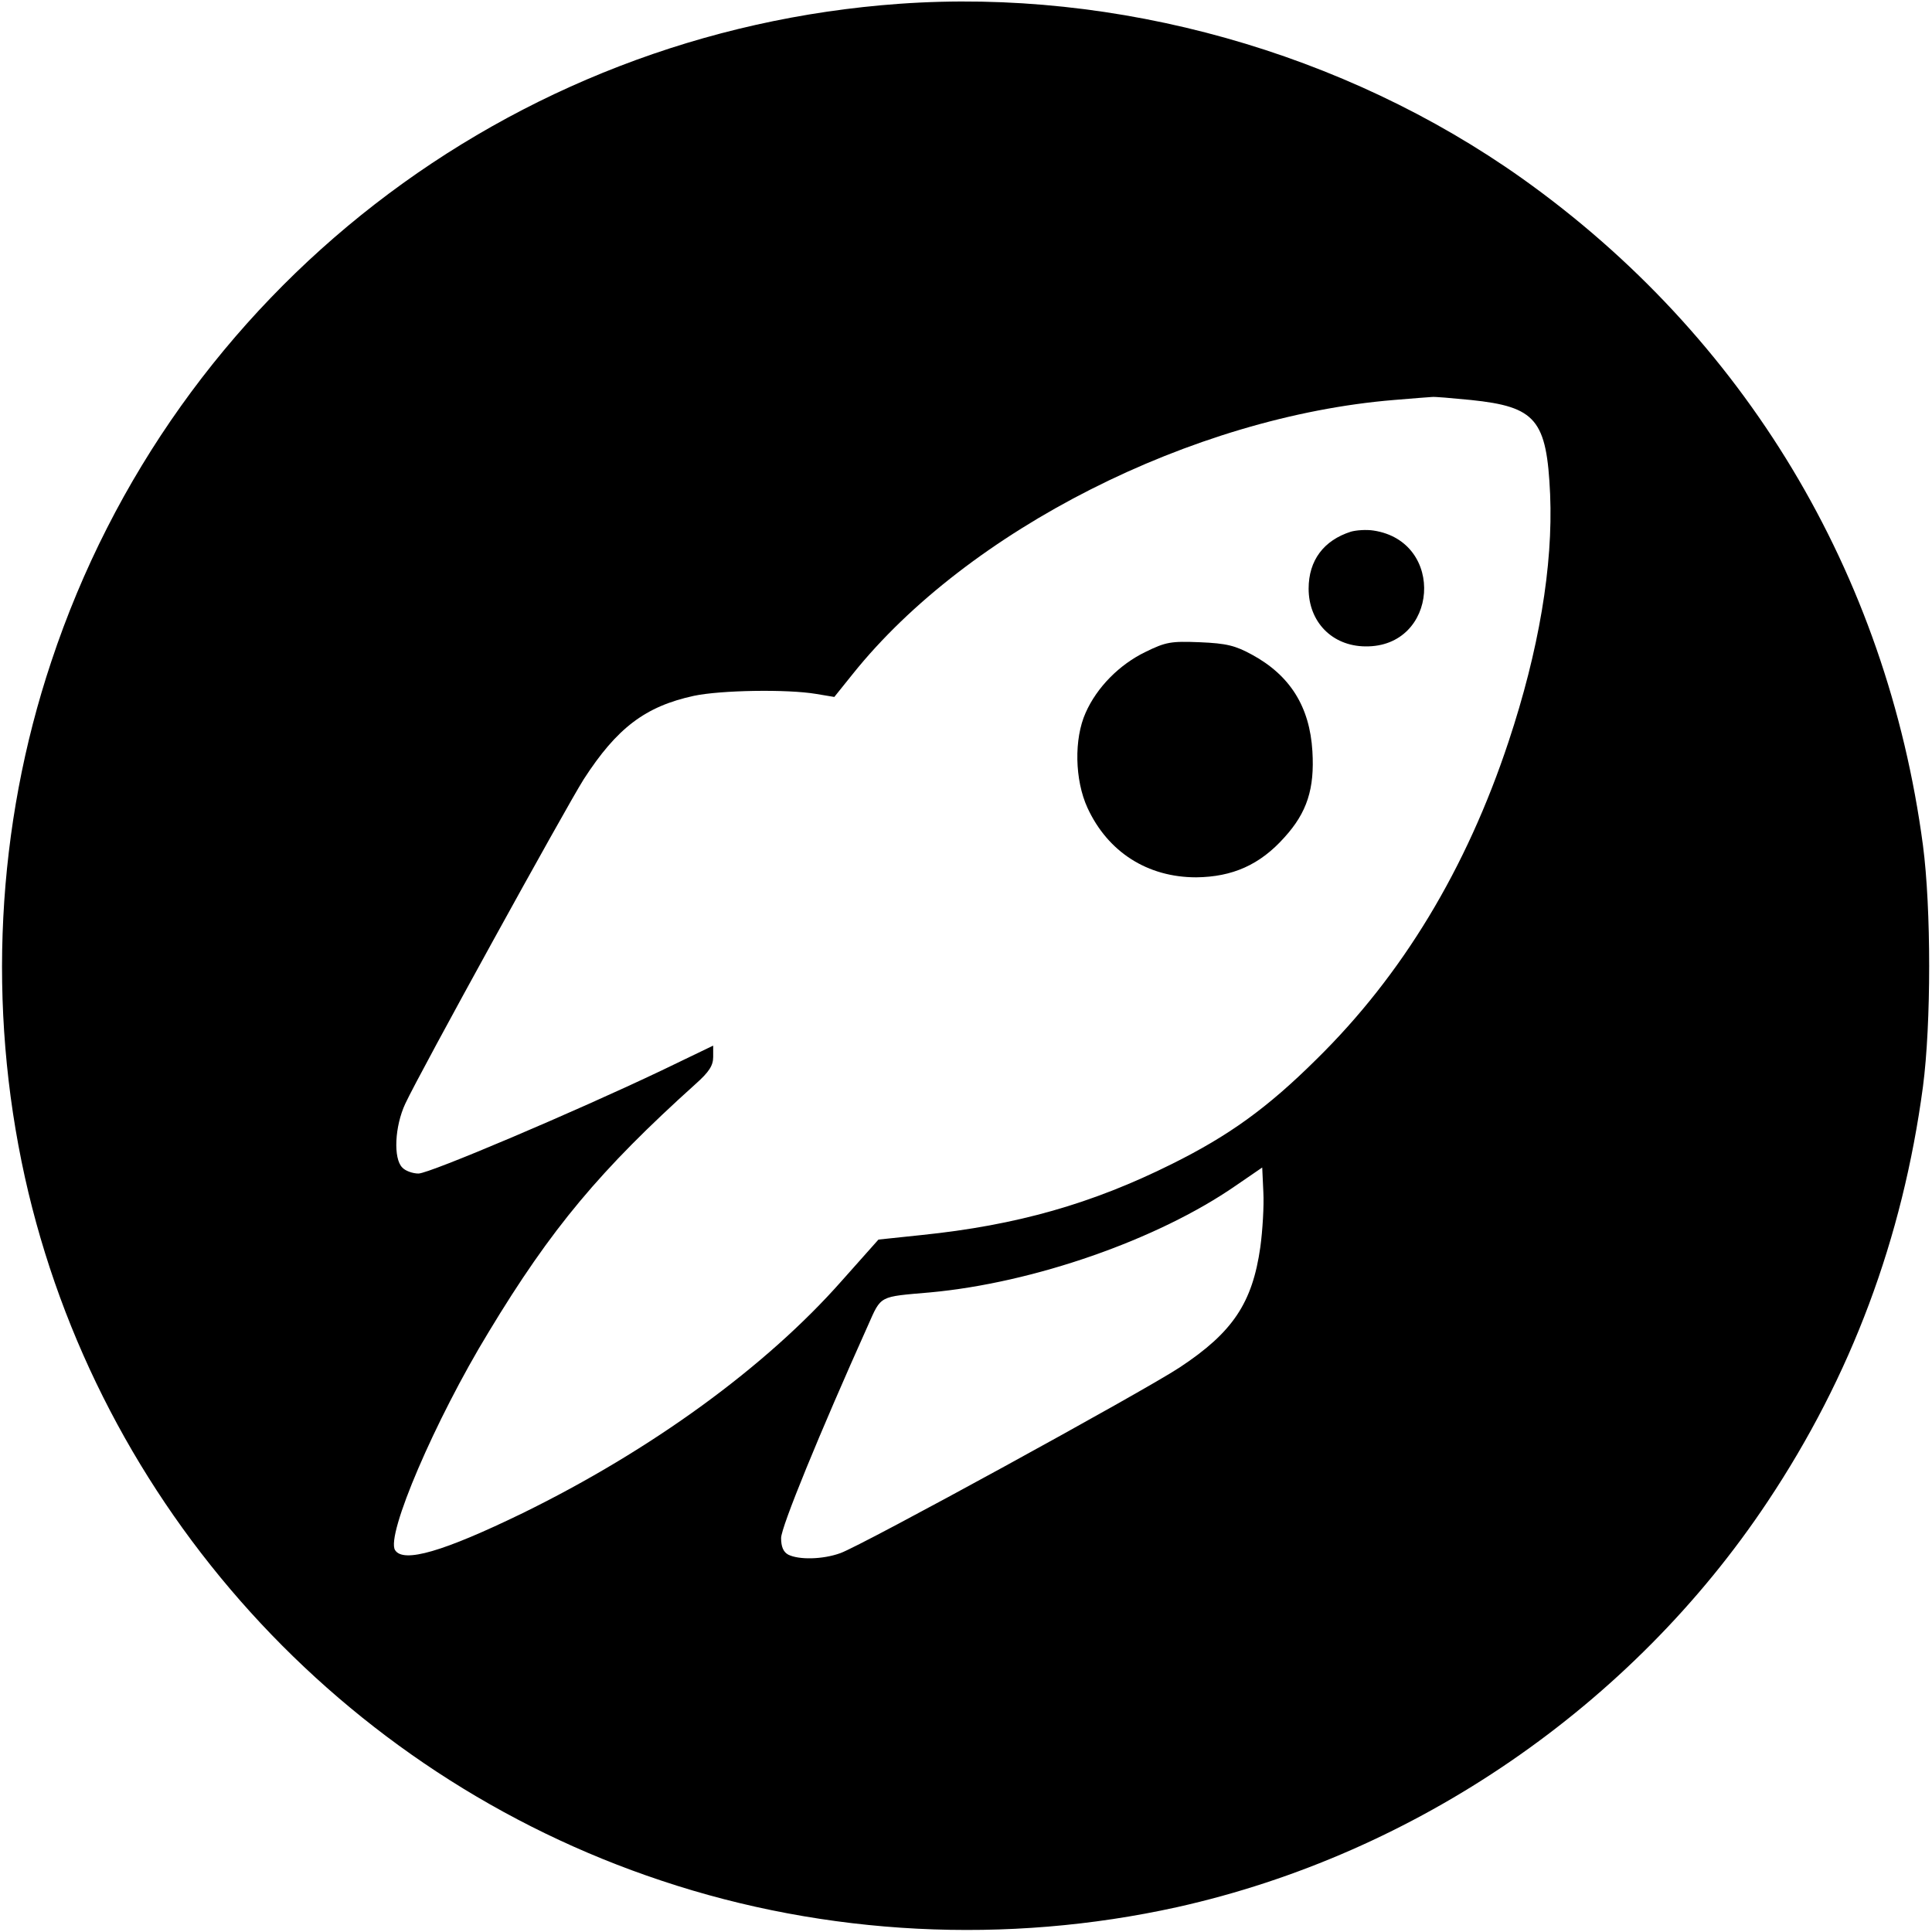 <?xml version="1.0" standalone="no"?>
<!DOCTYPE svg PUBLIC "-//W3C//DTD SVG 20010904//EN"
 "http://www.w3.org/TR/2001/REC-SVG-20010904/DTD/svg10.dtd">
<svg version="1.0" xmlns="http://www.w3.org/2000/svg"
 width="512pt" height="512pt" viewBox="0 0 512 512"
 preserveAspectRatio="xMidYMid meet">
<g transform="translate(0,512) scale(0.1,-0.1)"
fill="#000000" stroke="none">
<path d="M2384 5110 c-1036 -74 -1922 -761 -2248 -1743 -146 -437 -170 -915
-70 -1367 193 -869 838 -1582 1687 -1864 437 -146 915 -170 1367 -70 632 141
1204 533 1564 1074 222 333 358 697 412 1100 22 167 22 473 0 640 -96 722
-473 1348 -1062 1767 -472 335 -1074 504 -1650 463z m1514 -1050 c173 -18 201
-52 210 -250 8 -190 -30 -414 -110 -655 -112 -338 -282 -619 -509 -842 -131
-130 -233 -203 -384 -278 -211 -105 -410 -162 -663 -188 l-114 -12 -97 -109
c-201 -228 -505 -449 -846 -616 -210 -102 -316 -133 -338 -98 -25 39 106 345
248 578 166 275 296 430 548 657 36 32 47 49 47 72 l0 30 -137 -66 c-229 -109
-615 -273 -644 -273 -15 0 -35 7 -43 16 -24 24 -20 109 8 169 38 82 425 784
473 860 88 136 163 193 292 221 71 15 247 18 324 5 l48 -8 49 61 c305 381 900
682 1434 726 50 4 96 8 101 8 6 1 52 -3 103 -8z m-558 -2245 c-21 -148 -73
-226 -214 -319 -97 -64 -842 -472 -899 -492 -47 -17 -110 -18 -138 -4 -13 7
-19 21 -19 44 0 29 102 278 230 563 36 81 28 76 165 88 273 25 602 139 810
283 l70 48 3 -65 c2 -36 -2 -102 -8 -146z"/>
<path d="M3580 3711 c-72 -23 -112 -76 -112 -151 0 -88 62 -152 150 -153 194
-3 214 278 22 307 -19 3 -46 1 -60 -3z"/>
<path d="M3035 3392 c-68 -33 -128 -93 -158 -161 -31 -69 -29 -178 5 -252 54
-117 159 -184 288 -184 96 1 169 33 234 106 60 66 80 129 74 228 -7 118 -59
201 -160 256 -44 24 -67 30 -138 33 -77 3 -90 1 -145 -26z"/>
</g>
</svg>
